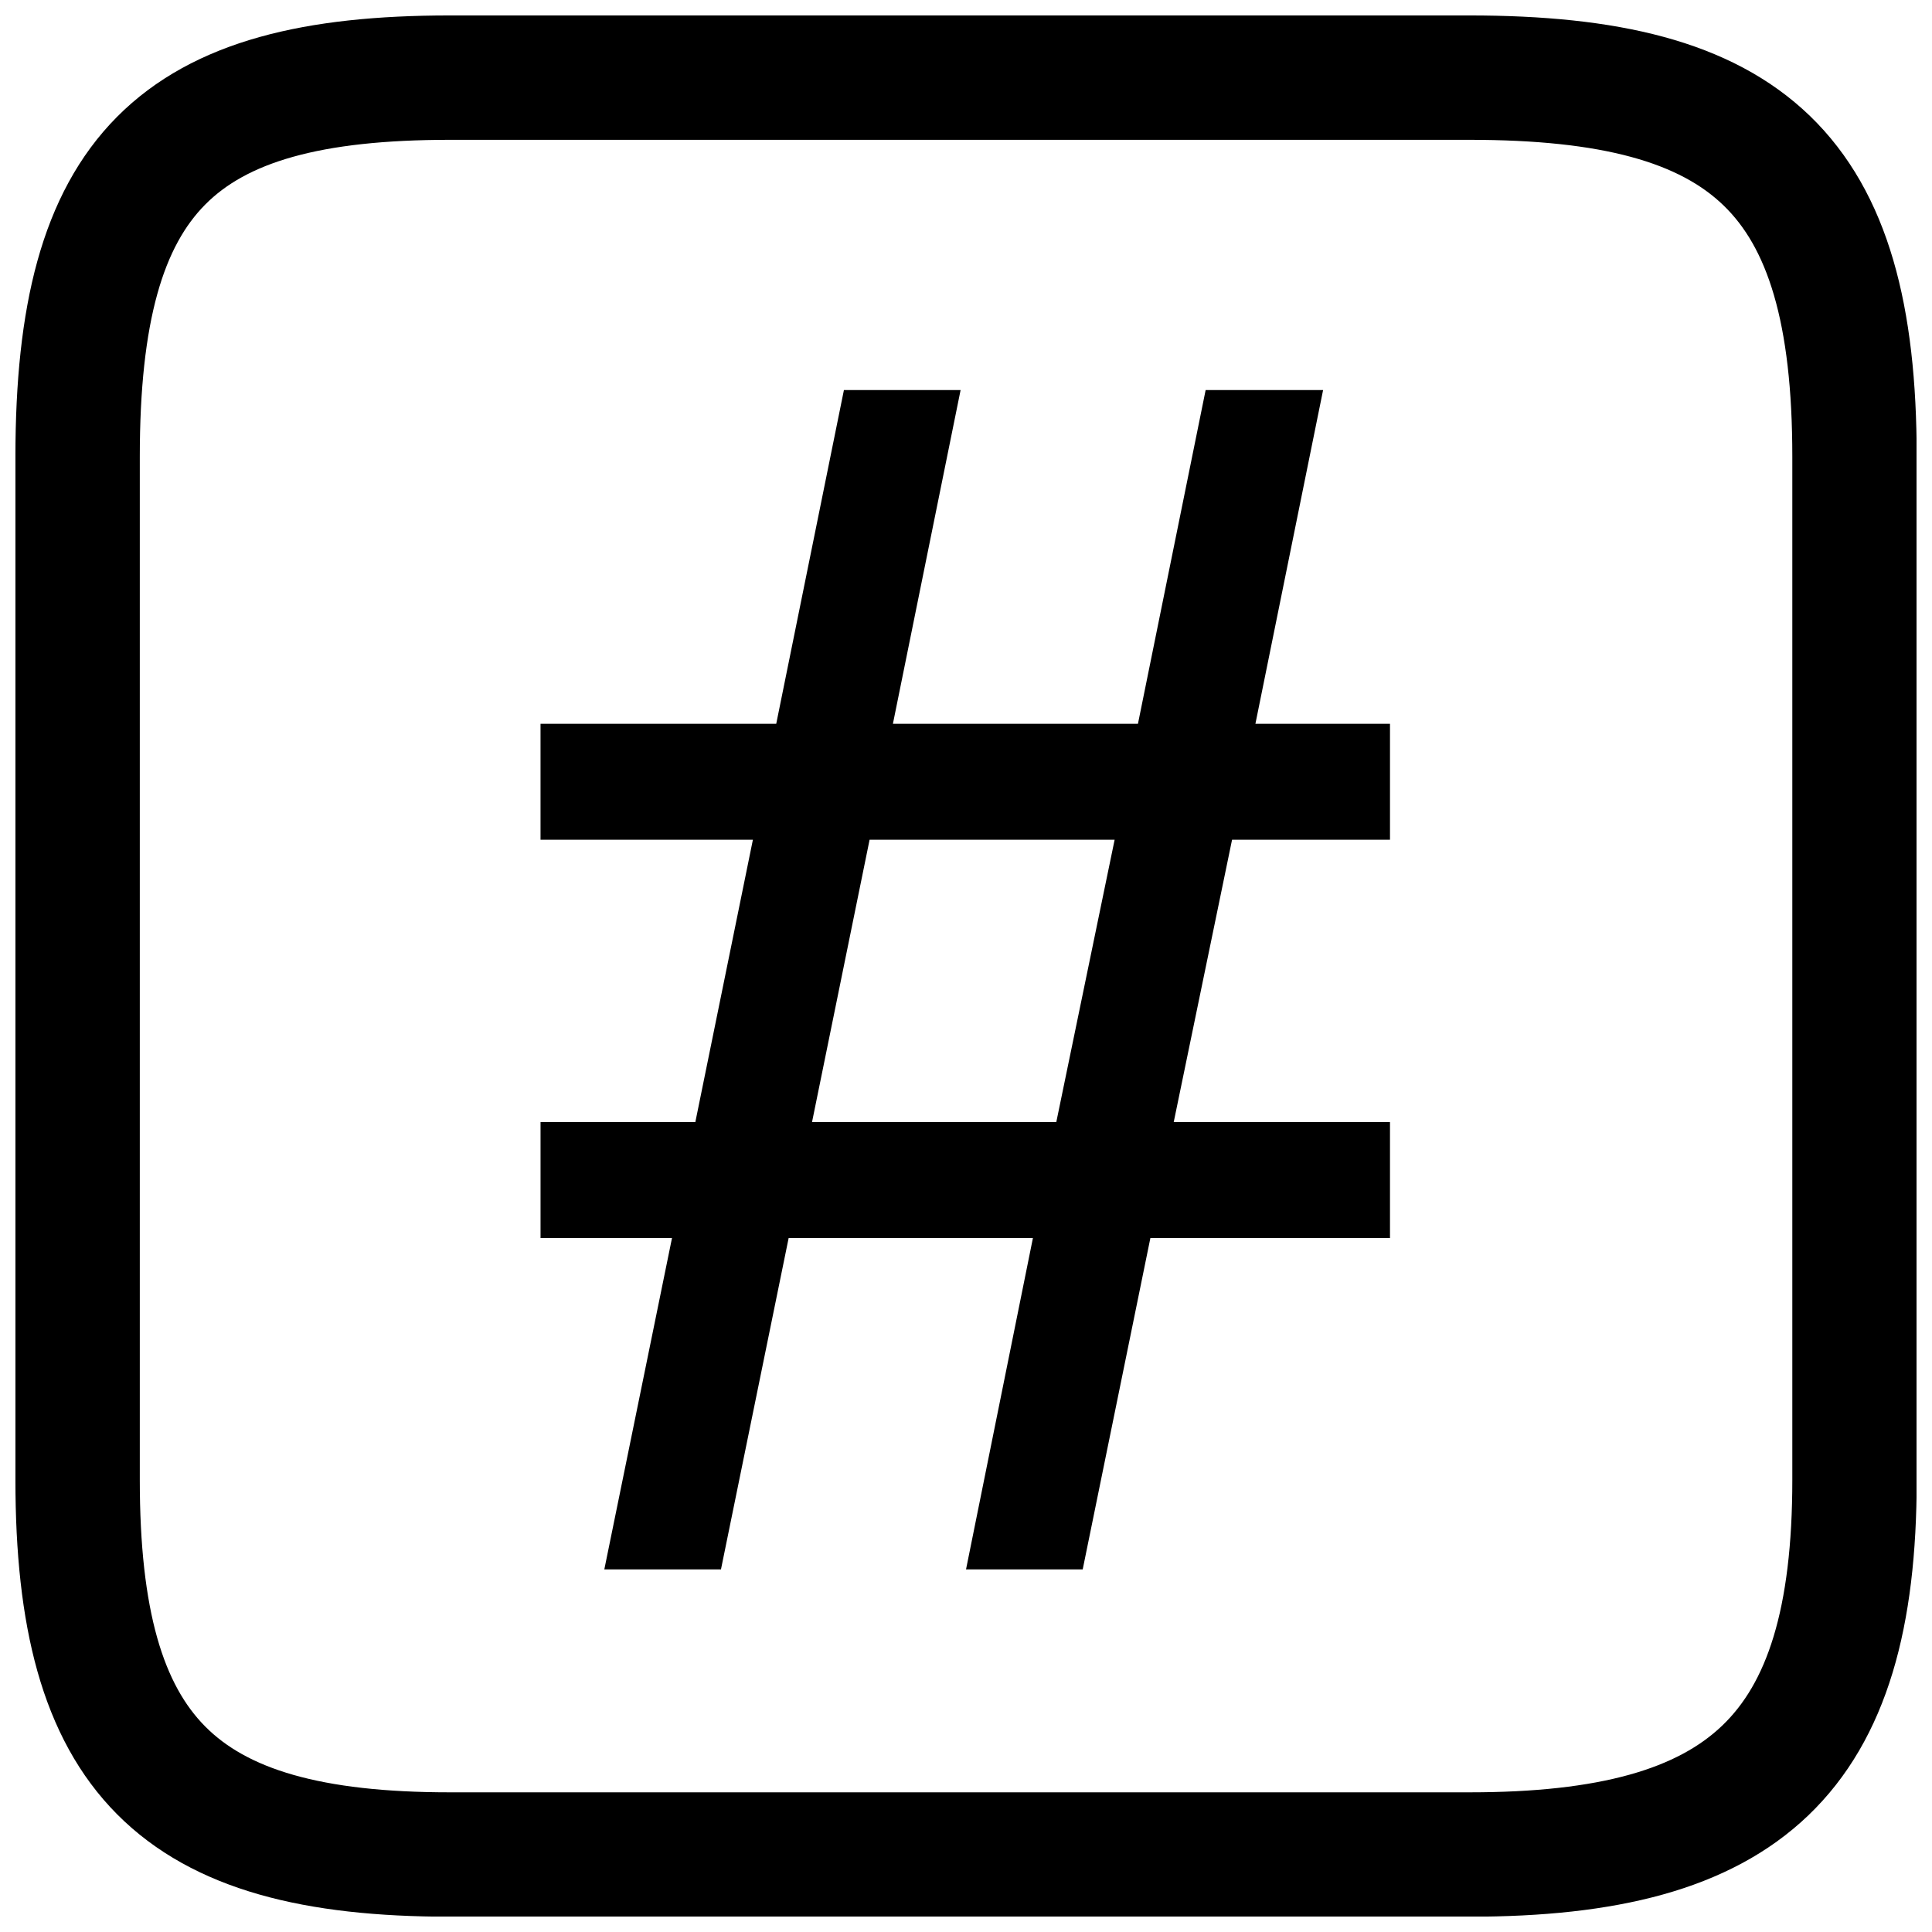 <?xml version="1.0" encoding="UTF-8"?>
<!-- Uploaded to: SVG Repo, www.svgrepo.com, Generator: SVG Repo Mixer Tools -->
<svg width="800px" height="800px" version="1.1" viewBox="144 144 512 512" xmlns="http://www.w3.org/2000/svg">
 <defs>
  <clipPath id="a">
   <path d="m148.09 148.09h503.81v503.81h-503.81z"/>
  </clipPath>
 </defs>
 <g clip-path="url(#a)">
  <path transform="matrix(4.742 0 0 4.742 148.09 158.97)" d="m81.263 1.182h-56.991c-15.274 0-20.797 5.311-20.797 21.18v57.192c0 15.373 5.522 20.93 20.797 20.93h56.991c15.402 0 21.515-5.558 21.515-20.93v-57.192c0-15.869-5.913-21.18-21.515-21.18z" fill="none" stroke="#000000" stroke-width="6.951"/>
 </g>
 <path d="m304.15 559.91 17.938-87.824h-34.84v-30.719h41.023l15.254-74.836h-56.281v-30.719h62.465l17.938-88.441h30.922l-17.938 88.441h64.938l17.938-88.441h31.129l-17.938 88.441h35.664v30.719h-41.852l-15.461 74.836h57.312v30.719h-63.496l-17.938 87.824h-30.922l17.73-87.824h-64.734l-17.938 87.824zm55.043-118.54h64.734l15.461-74.836h-64.938z"/>
</svg>